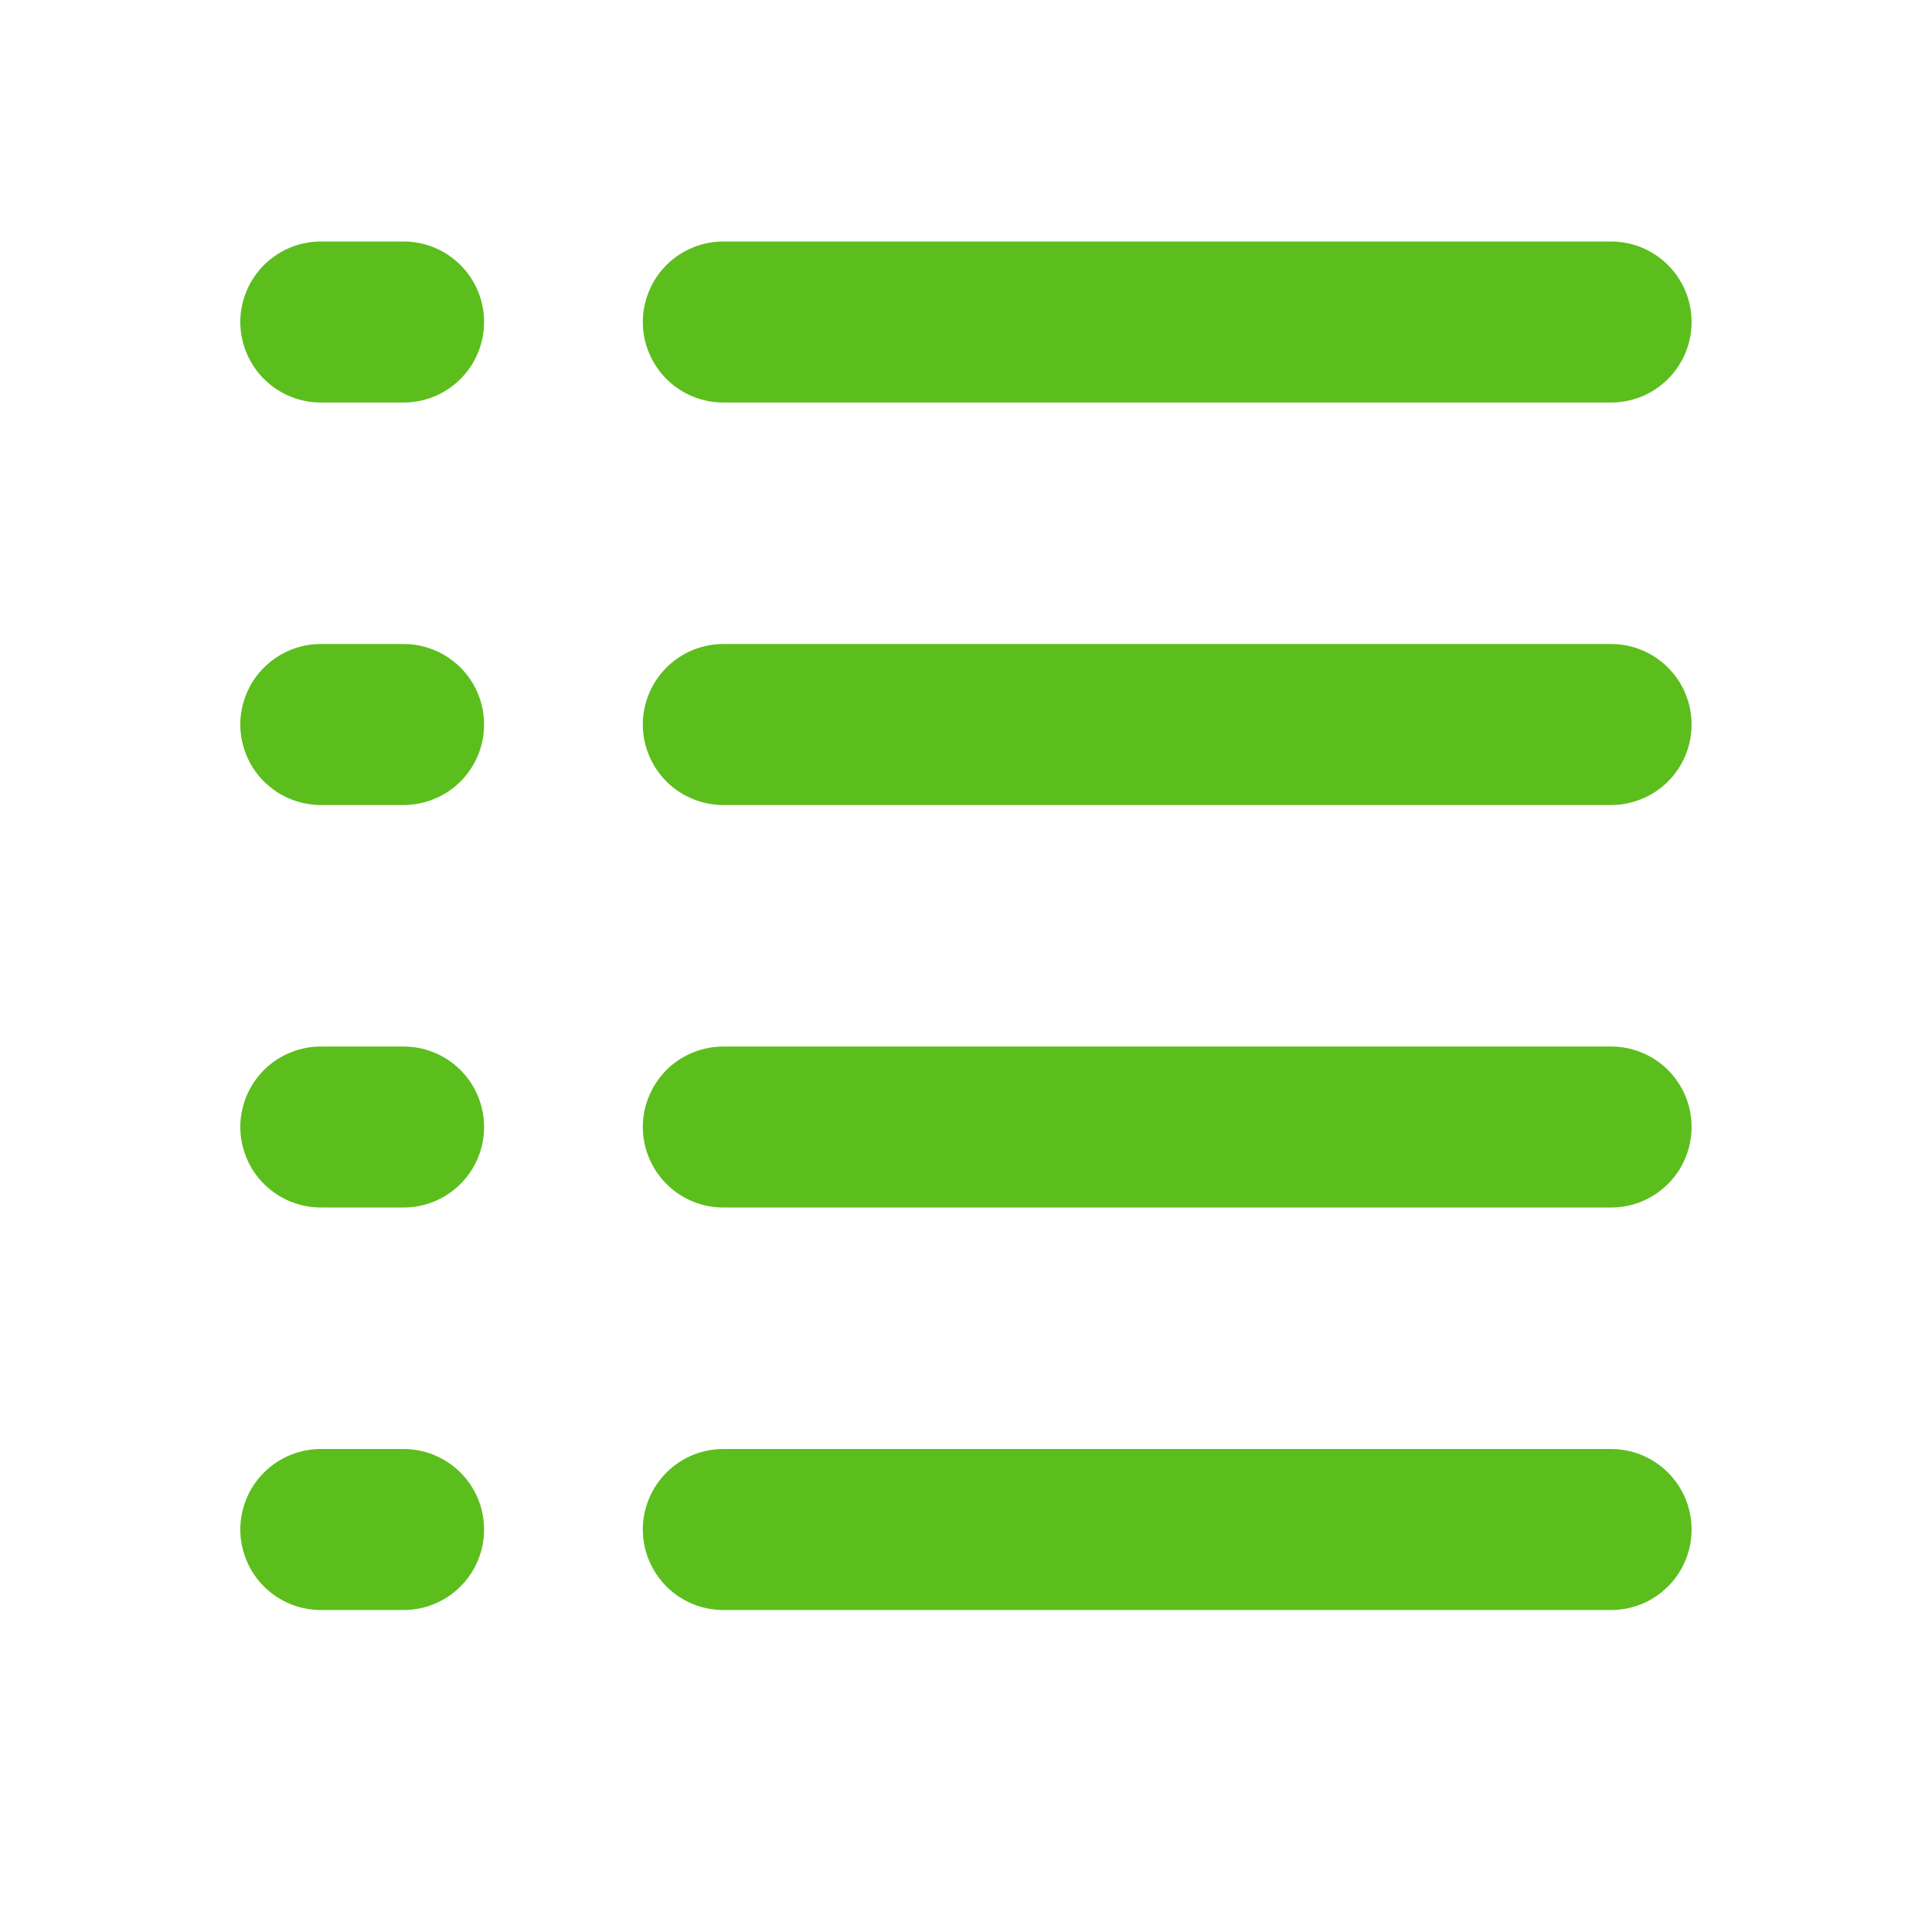 <svg width="32" height="32" viewBox="0 0 32 32" fill="none" xmlns="http://www.w3.org/2000/svg">
<path d="M5.333 4C5.156 3.998 4.981 4.03 4.817 4.096C4.653 4.162 4.504 4.26 4.378 4.384C4.252 4.508 4.152 4.656 4.084 4.819C4.016 4.982 3.98 5.157 3.98 5.333C3.98 5.51 4.016 5.685 4.084 5.848C4.152 6.011 4.252 6.159 4.378 6.283C4.504 6.407 4.653 6.505 4.817 6.571C4.981 6.637 5.156 6.669 5.333 6.667H6.666C6.843 6.669 7.018 6.637 7.182 6.571C7.346 6.505 7.495 6.407 7.621 6.283C7.747 6.159 7.847 6.011 7.915 5.848C7.983 5.685 8.018 5.51 8.018 5.333C8.018 5.157 7.983 4.982 7.915 4.819C7.847 4.656 7.747 4.508 7.621 4.384C7.495 4.26 7.346 4.162 7.182 4.096C7.018 4.03 6.843 3.998 6.666 4H5.333ZM11.999 4C11.823 3.998 11.647 4.03 11.483 4.096C11.319 4.162 11.17 4.26 11.044 4.384C10.919 4.508 10.819 4.656 10.751 4.819C10.682 4.982 10.647 5.157 10.647 5.333C10.647 5.51 10.682 5.685 10.751 5.848C10.819 6.011 10.919 6.159 11.044 6.283C11.17 6.407 11.319 6.505 11.483 6.571C11.647 6.637 11.823 6.669 11.999 6.667H26.666C26.843 6.669 27.018 6.637 27.182 6.571C27.346 6.505 27.495 6.407 27.621 6.283C27.747 6.159 27.847 6.011 27.915 5.848C27.983 5.685 28.018 5.51 28.018 5.333C28.018 5.157 27.983 4.982 27.915 4.819C27.847 4.656 27.747 4.508 27.621 4.384C27.495 4.26 27.346 4.162 27.182 4.096C27.018 4.03 26.843 3.998 26.666 4H11.999ZM5.333 10.667C5.156 10.664 4.981 10.697 4.817 10.763C4.653 10.829 4.504 10.927 4.378 11.051C4.252 11.175 4.152 11.322 4.084 11.486C4.016 11.649 3.98 11.823 3.98 12C3.98 12.177 4.016 12.352 4.084 12.515C4.152 12.678 4.252 12.826 4.378 12.95C4.504 13.074 4.653 13.172 4.817 13.237C4.981 13.303 5.156 13.336 5.333 13.334H6.666C6.843 13.336 7.018 13.303 7.182 13.237C7.346 13.172 7.495 13.074 7.621 12.95C7.747 12.826 7.847 12.678 7.915 12.515C7.983 12.352 8.018 12.177 8.018 12C8.018 11.823 7.983 11.649 7.915 11.486C7.847 11.322 7.747 11.175 7.621 11.051C7.495 10.927 7.346 10.829 7.182 10.763C7.018 10.697 6.843 10.664 6.666 10.667H5.333ZM11.999 10.667C11.823 10.664 11.647 10.697 11.483 10.763C11.319 10.829 11.17 10.927 11.044 11.051C10.919 11.175 10.819 11.322 10.751 11.486C10.682 11.649 10.647 11.823 10.647 12C10.647 12.177 10.682 12.352 10.751 12.515C10.819 12.678 10.919 12.826 11.044 12.95C11.17 13.074 11.319 13.172 11.483 13.237C11.647 13.303 11.823 13.336 11.999 13.334H26.666C26.843 13.336 27.018 13.303 27.182 13.237C27.346 13.172 27.495 13.074 27.621 12.95C27.747 12.826 27.847 12.678 27.915 12.515C27.983 12.352 28.018 12.177 28.018 12C28.018 11.823 27.983 11.649 27.915 11.486C27.847 11.322 27.747 11.175 27.621 11.051C27.495 10.927 27.346 10.829 27.182 10.763C27.018 10.697 26.843 10.664 26.666 10.667H11.999ZM5.333 17.334C5.156 17.331 4.981 17.364 4.817 17.43C4.653 17.495 4.504 17.593 4.378 17.717C4.252 17.841 4.152 17.989 4.084 18.152C4.016 18.315 3.98 18.49 3.98 18.667C3.98 18.843 4.016 19.018 4.084 19.181C4.152 19.345 4.252 19.492 4.378 19.616C4.504 19.74 4.653 19.838 4.817 19.904C4.981 19.97 5.156 20.003 5.333 20H6.666C6.843 20.003 7.018 19.97 7.182 19.904C7.346 19.838 7.495 19.74 7.621 19.616C7.747 19.492 7.847 19.345 7.915 19.181C7.983 19.018 8.018 18.843 8.018 18.667C8.018 18.49 7.983 18.315 7.915 18.152C7.847 17.989 7.747 17.841 7.621 17.717C7.495 17.593 7.346 17.495 7.182 17.43C7.018 17.364 6.843 17.331 6.666 17.334H5.333ZM11.999 17.334C11.823 17.331 11.647 17.364 11.483 17.43C11.319 17.495 11.17 17.593 11.044 17.717C10.919 17.841 10.819 17.989 10.751 18.152C10.682 18.315 10.647 18.49 10.647 18.667C10.647 18.843 10.682 19.018 10.751 19.181C10.819 19.345 10.919 19.492 11.044 19.616C11.17 19.74 11.319 19.838 11.483 19.904C11.647 19.97 11.823 20.003 11.999 20H26.666C26.843 20.003 27.018 19.97 27.182 19.904C27.346 19.838 27.495 19.74 27.621 19.616C27.747 19.492 27.847 19.345 27.915 19.181C27.983 19.018 28.018 18.843 28.018 18.667C28.018 18.49 27.983 18.315 27.915 18.152C27.847 17.989 27.747 17.841 27.621 17.717C27.495 17.593 27.346 17.495 27.182 17.43C27.018 17.364 26.843 17.331 26.666 17.334H11.999ZM5.333 24C5.156 23.998 4.981 24.03 4.817 24.096C4.653 24.162 4.504 24.26 4.378 24.384C4.252 24.508 4.152 24.656 4.084 24.819C4.016 24.982 3.98 25.157 3.98 25.334C3.98 25.51 4.016 25.685 4.084 25.848C4.152 26.011 4.252 26.159 4.378 26.283C4.504 26.407 4.653 26.505 4.817 26.571C4.981 26.637 5.156 26.669 5.333 26.667H6.666C6.843 26.669 7.018 26.637 7.182 26.571C7.346 26.505 7.495 26.407 7.621 26.283C7.747 26.159 7.847 26.011 7.915 25.848C7.983 25.685 8.018 25.51 8.018 25.334C8.018 25.157 7.983 24.982 7.915 24.819C7.847 24.656 7.747 24.508 7.621 24.384C7.495 24.26 7.346 24.162 7.182 24.096C7.018 24.03 6.843 23.998 6.666 24H5.333ZM11.999 24C11.823 23.998 11.647 24.03 11.483 24.096C11.319 24.162 11.17 24.26 11.044 24.384C10.919 24.508 10.819 24.656 10.751 24.819C10.682 24.982 10.647 25.157 10.647 25.334C10.647 25.51 10.682 25.685 10.751 25.848C10.819 26.011 10.919 26.159 11.044 26.283C11.17 26.407 11.319 26.505 11.483 26.571C11.647 26.637 11.823 26.669 11.999 26.667H26.666C26.843 26.669 27.018 26.637 27.182 26.571C27.346 26.505 27.495 26.407 27.621 26.283C27.747 26.159 27.847 26.011 27.915 25.848C27.983 25.685 28.018 25.51 28.018 25.334C28.018 25.157 27.983 24.982 27.915 24.819C27.847 24.656 27.747 24.508 27.621 24.384C27.495 24.26 27.346 24.162 27.182 24.096C27.018 24.03 26.843 23.998 26.666 24H11.999Z" fill="#5CBE1D"/>
</svg>
